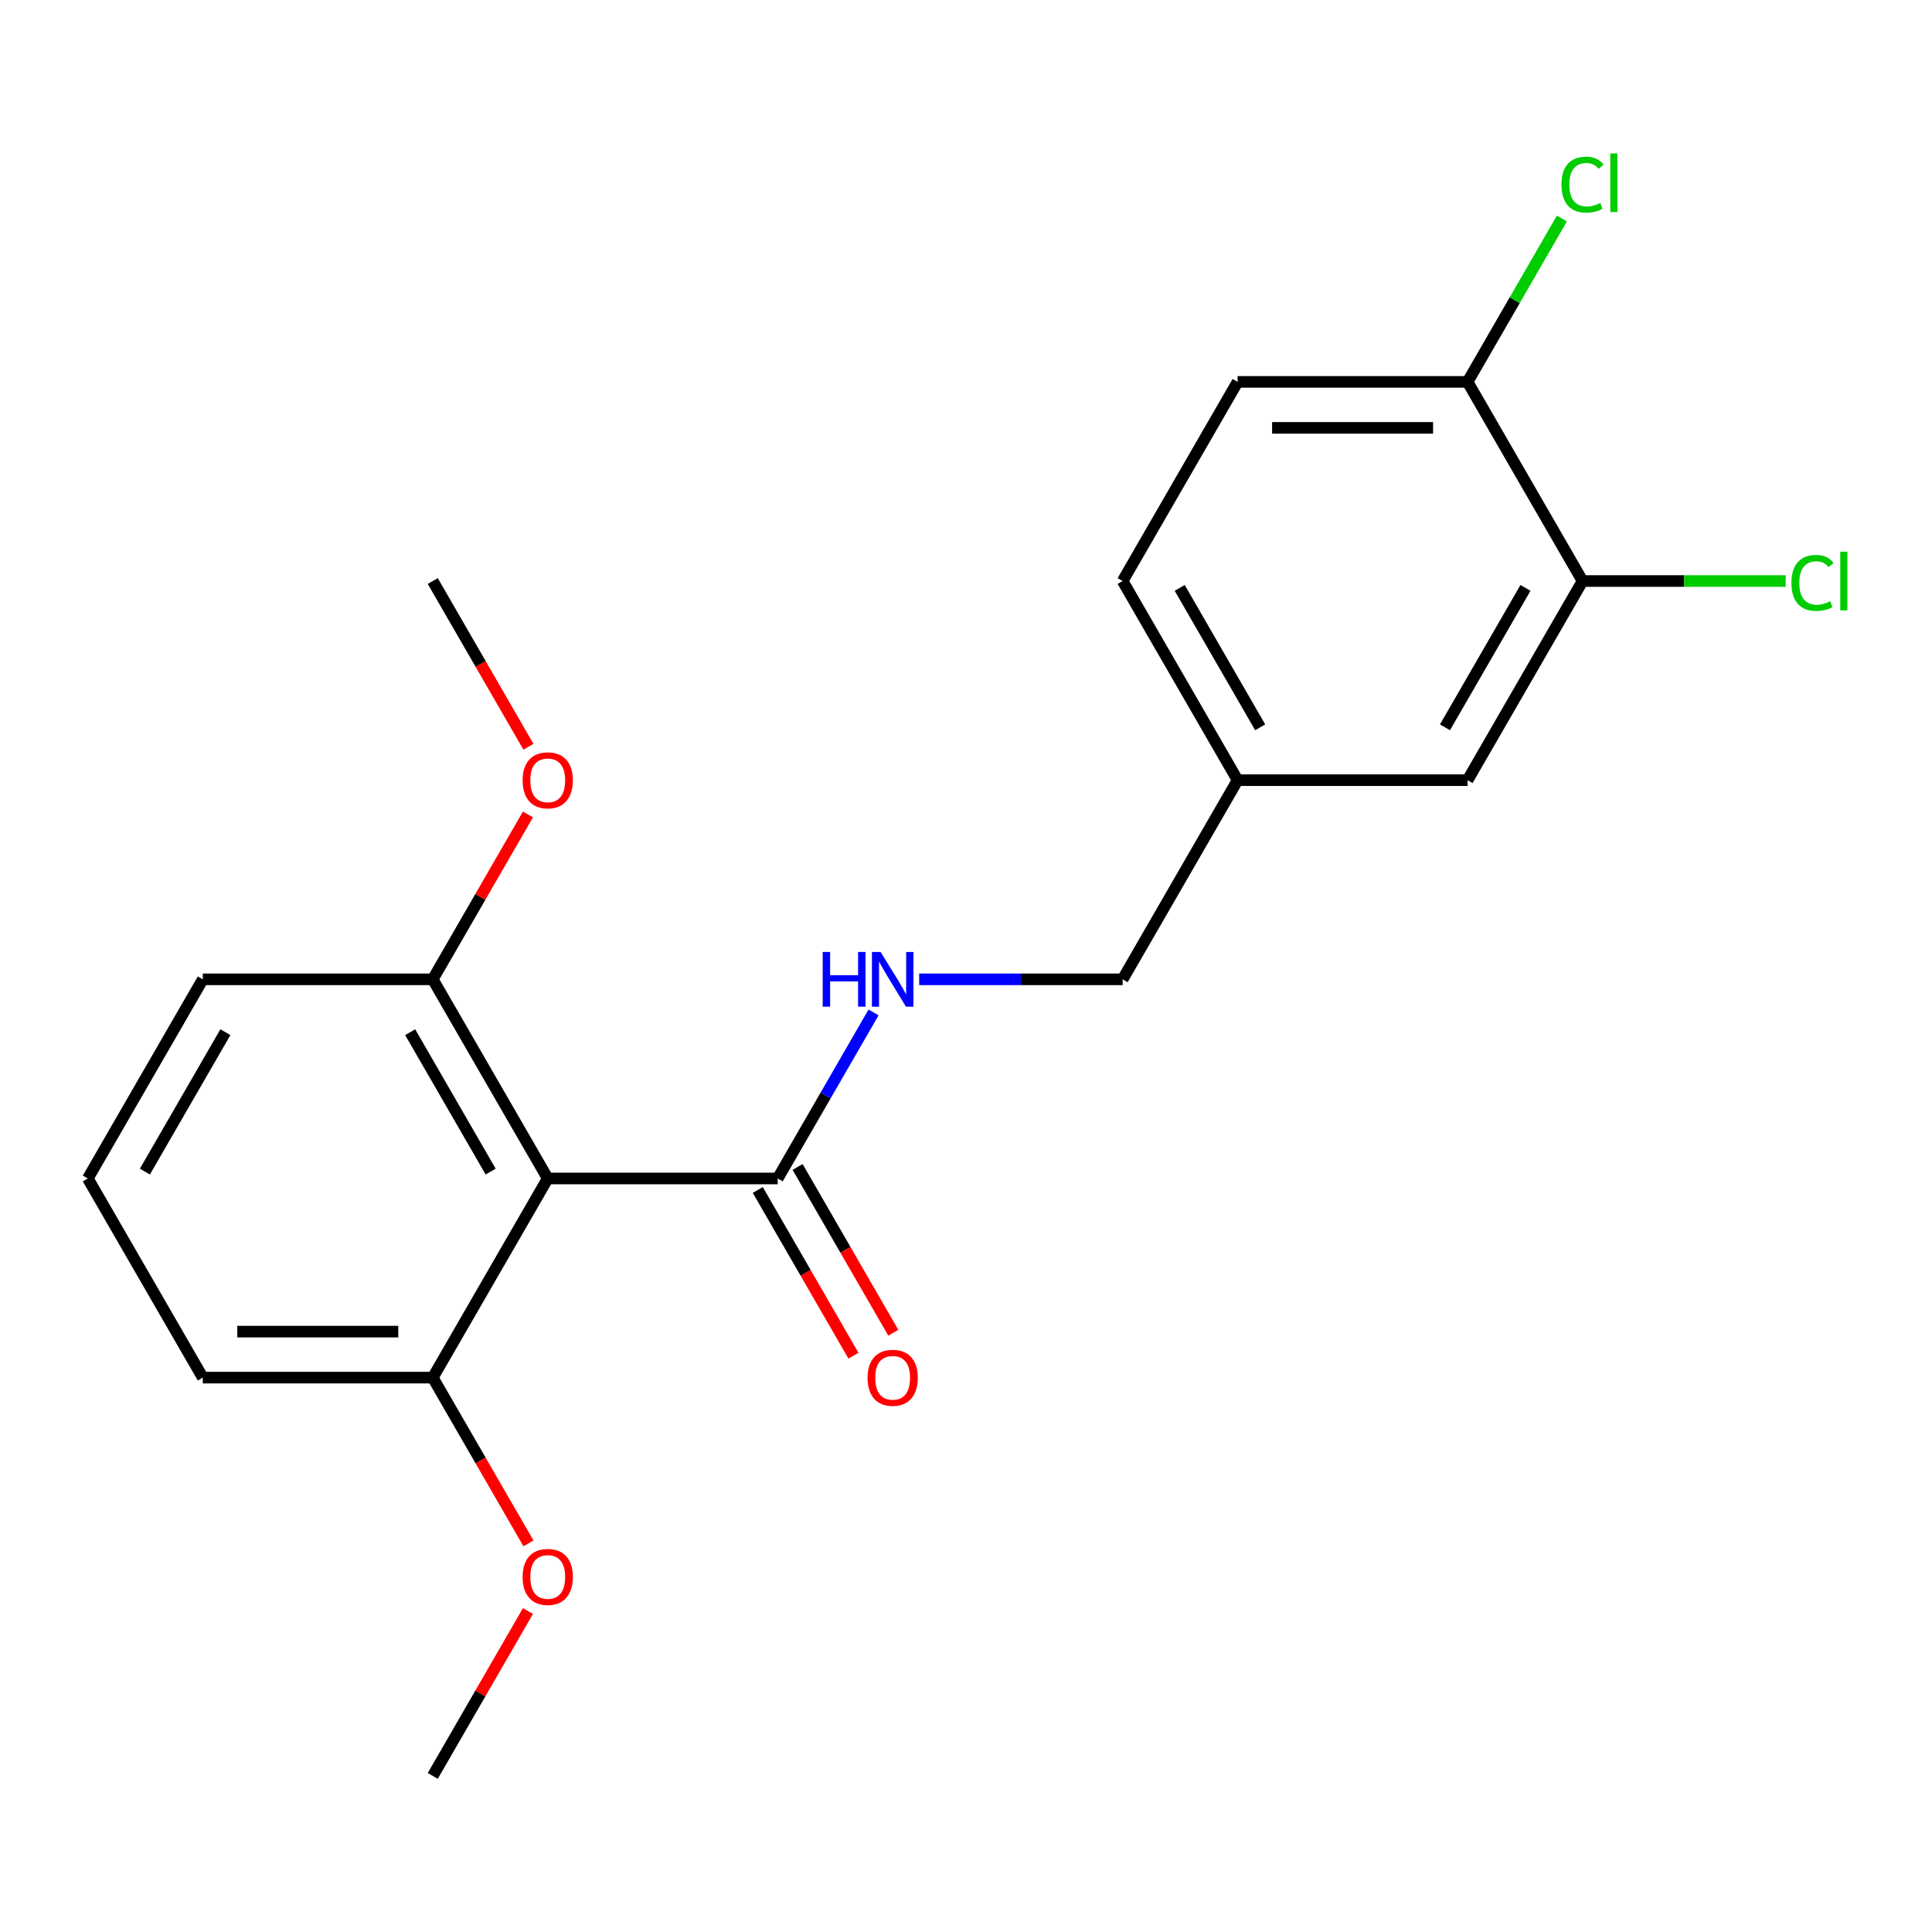 <?xml version='1.0' encoding='iso-8859-1'?>
<svg version='1.1' baseProfile='full'
              xmlns='http://www.w3.org/2000/svg'
                      xmlns:rdkit='http://www.rdkit.org/xml'
                      xmlns:xlink='http://www.w3.org/1999/xlink'
                  xml:space='preserve'
width='1000px' height='1000px' viewBox='0 0 1000 1000'>
<!-- END OF HEADER -->
<rect style='opacity:1.0;fill:#FFFFFF;stroke:none' width='1000' height='1000' x='0' y='0'> </rect>
<path class='bond-0' d='M 283.507,609.977 L 402.533,609.977' style='fill:none;fill-rule:evenodd;stroke:#000000;stroke-width:6px;stroke-linecap:butt;stroke-linejoin:miter;stroke-opacity:1' />
<path class='bond-3' d='M 283.507,609.977 L 223.994,506.898' style='fill:none;fill-rule:evenodd;stroke:#000000;stroke-width:6px;stroke-linecap:butt;stroke-linejoin:miter;stroke-opacity:1' />
<path class='bond-3' d='M 253.964,606.418 L 212.305,534.262' style='fill:none;fill-rule:evenodd;stroke:#000000;stroke-width:6px;stroke-linecap:butt;stroke-linejoin:miter;stroke-opacity:1' />
<path class='bond-4' d='M 283.507,609.977 L 223.994,713.057' style='fill:none;fill-rule:evenodd;stroke:#000000;stroke-width:6px;stroke-linecap:butt;stroke-linejoin:miter;stroke-opacity:1' />
<path class='bond-1' d='M 402.533,609.977 L 427.343,567.005' style='fill:none;fill-rule:evenodd;stroke:#000000;stroke-width:6px;stroke-linecap:butt;stroke-linejoin:miter;stroke-opacity:1' />
<path class='bond-1' d='M 427.343,567.005 L 452.153,524.033' style='fill:none;fill-rule:evenodd;stroke:#0000FF;stroke-width:6px;stroke-linecap:butt;stroke-linejoin:miter;stroke-opacity:1' />
<path class='bond-6' d='M 392.225,615.929 L 416.989,658.821' style='fill:none;fill-rule:evenodd;stroke:#000000;stroke-width:6px;stroke-linecap:butt;stroke-linejoin:miter;stroke-opacity:1' />
<path class='bond-6' d='M 416.989,658.821 L 441.752,701.713' style='fill:none;fill-rule:evenodd;stroke:#FF0000;stroke-width:6px;stroke-linecap:butt;stroke-linejoin:miter;stroke-opacity:1' />
<path class='bond-6' d='M 412.841,604.026 L 437.605,646.918' style='fill:none;fill-rule:evenodd;stroke:#000000;stroke-width:6px;stroke-linecap:butt;stroke-linejoin:miter;stroke-opacity:1' />
<path class='bond-6' d='M 437.605,646.918 L 462.368,689.81' style='fill:none;fill-rule:evenodd;stroke:#FF0000;stroke-width:6px;stroke-linecap:butt;stroke-linejoin:miter;stroke-opacity:1' />
<path class='bond-10' d='M 475.762,506.898 L 528.417,506.898' style='fill:none;fill-rule:evenodd;stroke:#0000FF;stroke-width:6px;stroke-linecap:butt;stroke-linejoin:miter;stroke-opacity:1' />
<path class='bond-10' d='M 528.417,506.898 L 581.072,506.898' style='fill:none;fill-rule:evenodd;stroke:#000000;stroke-width:6px;stroke-linecap:butt;stroke-linejoin:miter;stroke-opacity:1' />
<path class='bond-2' d='M 819.125,300.738 L 759.611,403.818' style='fill:none;fill-rule:evenodd;stroke:#000000;stroke-width:6px;stroke-linecap:butt;stroke-linejoin:miter;stroke-opacity:1' />
<path class='bond-2' d='M 789.582,304.298 L 747.922,376.454' style='fill:none;fill-rule:evenodd;stroke:#000000;stroke-width:6px;stroke-linecap:butt;stroke-linejoin:miter;stroke-opacity:1' />
<path class='bond-11' d='M 819.125,300.738 L 871.69,300.738' style='fill:none;fill-rule:evenodd;stroke:#000000;stroke-width:6px;stroke-linecap:butt;stroke-linejoin:miter;stroke-opacity:1' />
<path class='bond-11' d='M 871.69,300.738 L 924.255,300.738' style='fill:none;fill-rule:evenodd;stroke:#00CC00;stroke-width:6px;stroke-linecap:butt;stroke-linejoin:miter;stroke-opacity:1' />
<path class='bond-22' d='M 819.125,300.738 L 759.611,197.659' style='fill:none;fill-rule:evenodd;stroke:#000000;stroke-width:6px;stroke-linecap:butt;stroke-linejoin:miter;stroke-opacity:1' />
<path class='bond-15' d='M 223.994,506.898 L 248.63,464.226' style='fill:none;fill-rule:evenodd;stroke:#000000;stroke-width:6px;stroke-linecap:butt;stroke-linejoin:miter;stroke-opacity:1' />
<path class='bond-15' d='M 248.63,464.226 L 273.267,421.554' style='fill:none;fill-rule:evenodd;stroke:#FF0000;stroke-width:6px;stroke-linecap:butt;stroke-linejoin:miter;stroke-opacity:1' />
<path class='bond-18' d='M 223.994,506.898 L 104.968,506.898' style='fill:none;fill-rule:evenodd;stroke:#000000;stroke-width:6px;stroke-linecap:butt;stroke-linejoin:miter;stroke-opacity:1' />
<path class='bond-14' d='M 223.994,713.057 L 248.757,755.949' style='fill:none;fill-rule:evenodd;stroke:#000000;stroke-width:6px;stroke-linecap:butt;stroke-linejoin:miter;stroke-opacity:1' />
<path class='bond-14' d='M 248.757,755.949 L 273.521,798.841' style='fill:none;fill-rule:evenodd;stroke:#FF0000;stroke-width:6px;stroke-linecap:butt;stroke-linejoin:miter;stroke-opacity:1' />
<path class='bond-17' d='M 223.994,713.057 L 104.968,713.057' style='fill:none;fill-rule:evenodd;stroke:#000000;stroke-width:6px;stroke-linecap:butt;stroke-linejoin:miter;stroke-opacity:1' />
<path class='bond-17' d='M 206.14,689.252 L 122.822,689.252' style='fill:none;fill-rule:evenodd;stroke:#000000;stroke-width:6px;stroke-linecap:butt;stroke-linejoin:miter;stroke-opacity:1' />
<path class='bond-5' d='M 759.611,197.659 L 640.585,197.659' style='fill:none;fill-rule:evenodd;stroke:#000000;stroke-width:6px;stroke-linecap:butt;stroke-linejoin:miter;stroke-opacity:1' />
<path class='bond-5' d='M 741.758,221.464 L 658.439,221.464' style='fill:none;fill-rule:evenodd;stroke:#000000;stroke-width:6px;stroke-linecap:butt;stroke-linejoin:miter;stroke-opacity:1' />
<path class='bond-12' d='M 759.611,197.659 L 784.023,155.377' style='fill:none;fill-rule:evenodd;stroke:#000000;stroke-width:6px;stroke-linecap:butt;stroke-linejoin:miter;stroke-opacity:1' />
<path class='bond-12' d='M 784.023,155.377 L 808.435,113.095' style='fill:none;fill-rule:evenodd;stroke:#00CC00;stroke-width:6px;stroke-linecap:butt;stroke-linejoin:miter;stroke-opacity:1' />
<path class='bond-7' d='M 759.611,403.818 L 640.585,403.818' style='fill:none;fill-rule:evenodd;stroke:#000000;stroke-width:6px;stroke-linecap:butt;stroke-linejoin:miter;stroke-opacity:1' />
<path class='bond-8' d='M 640.585,197.659 L 581.072,300.738' style='fill:none;fill-rule:evenodd;stroke:#000000;stroke-width:6px;stroke-linecap:butt;stroke-linejoin:miter;stroke-opacity:1' />
<path class='bond-9' d='M 640.585,403.818 L 581.072,506.898' style='fill:none;fill-rule:evenodd;stroke:#000000;stroke-width:6px;stroke-linecap:butt;stroke-linejoin:miter;stroke-opacity:1' />
<path class='bond-13' d='M 640.585,403.818 L 581.072,300.738' style='fill:none;fill-rule:evenodd;stroke:#000000;stroke-width:6px;stroke-linecap:butt;stroke-linejoin:miter;stroke-opacity:1' />
<path class='bond-13' d='M 652.274,376.454 L 610.615,304.298' style='fill:none;fill-rule:evenodd;stroke:#000000;stroke-width:6px;stroke-linecap:butt;stroke-linejoin:miter;stroke-opacity:1' />
<path class='bond-19' d='M 273.267,833.872 L 248.63,876.544' style='fill:none;fill-rule:evenodd;stroke:#FF0000;stroke-width:6px;stroke-linecap:butt;stroke-linejoin:miter;stroke-opacity:1' />
<path class='bond-19' d='M 248.63,876.544 L 223.994,919.216' style='fill:none;fill-rule:evenodd;stroke:#000000;stroke-width:6px;stroke-linecap:butt;stroke-linejoin:miter;stroke-opacity:1' />
<path class='bond-20' d='M 273.521,386.522 L 248.757,343.63' style='fill:none;fill-rule:evenodd;stroke:#FF0000;stroke-width:6px;stroke-linecap:butt;stroke-linejoin:miter;stroke-opacity:1' />
<path class='bond-20' d='M 248.757,343.63 L 223.994,300.738' style='fill:none;fill-rule:evenodd;stroke:#000000;stroke-width:6px;stroke-linecap:butt;stroke-linejoin:miter;stroke-opacity:1' />
<path class='bond-16' d='M 45.455,609.977 L 104.968,506.898' style='fill:none;fill-rule:evenodd;stroke:#000000;stroke-width:6px;stroke-linecap:butt;stroke-linejoin:miter;stroke-opacity:1' />
<path class='bond-16' d='M 74.997,606.418 L 116.657,534.262' style='fill:none;fill-rule:evenodd;stroke:#000000;stroke-width:6px;stroke-linecap:butt;stroke-linejoin:miter;stroke-opacity:1' />
<path class='bond-21' d='M 45.455,609.977 L 104.968,713.057' style='fill:none;fill-rule:evenodd;stroke:#000000;stroke-width:6px;stroke-linecap:butt;stroke-linejoin:miter;stroke-opacity:1' />
<path  class='atom-2' d='M 425.826 492.738
L 429.666 492.738
L 429.666 504.778
L 444.146 504.778
L 444.146 492.738
L 447.986 492.738
L 447.986 521.058
L 444.146 521.058
L 444.146 507.978
L 429.666 507.978
L 429.666 521.058
L 425.826 521.058
L 425.826 492.738
' fill='#0000FF'/>
<path  class='atom-2' d='M 455.786 492.738
L 465.066 507.738
Q 465.986 509.218, 467.466 511.898
Q 468.946 514.578, 469.026 514.738
L 469.026 492.738
L 472.786 492.738
L 472.786 521.058
L 468.906 521.058
L 458.946 504.658
Q 457.786 502.738, 456.546 500.538
Q 455.346 498.338, 454.986 497.658
L 454.986 521.058
L 451.306 521.058
L 451.306 492.738
L 455.786 492.738
' fill='#0000FF'/>
<path  class='atom-7' d='M 449.046 713.137
Q 449.046 706.337, 452.406 702.537
Q 455.766 698.737, 462.046 698.737
Q 468.326 698.737, 471.686 702.537
Q 475.046 706.337, 475.046 713.137
Q 475.046 720.017, 471.646 723.937
Q 468.246 727.817, 462.046 727.817
Q 455.806 727.817, 452.406 723.937
Q 449.046 720.057, 449.046 713.137
M 462.046 724.617
Q 466.366 724.617, 468.686 721.737
Q 471.046 718.817, 471.046 713.137
Q 471.046 707.577, 468.686 704.777
Q 466.366 701.937, 462.046 701.937
Q 457.726 701.937, 455.366 704.737
Q 453.046 707.537, 453.046 713.137
Q 453.046 718.857, 455.366 721.737
Q 457.726 724.617, 462.046 724.617
' fill='#FF0000'/>
<path  class='atom-12' d='M 927.231 301.718
Q 927.231 294.678, 930.511 290.998
Q 933.831 287.278, 940.111 287.278
Q 945.951 287.278, 949.071 291.398
L 946.431 293.558
Q 944.151 290.558, 940.111 290.558
Q 935.831 290.558, 933.551 293.438
Q 931.311 296.278, 931.311 301.718
Q 931.311 307.318, 933.631 310.198
Q 935.991 313.078, 940.551 313.078
Q 943.671 313.078, 947.311 311.198
L 948.431 314.198
Q 946.951 315.158, 944.711 315.718
Q 942.471 316.278, 939.991 316.278
Q 933.831 316.278, 930.511 312.518
Q 927.231 308.758, 927.231 301.718
' fill='#00CC00'/>
<path  class='atom-12' d='M 952.511 285.558
L 956.191 285.558
L 956.191 315.918
L 952.511 315.918
L 952.511 285.558
' fill='#00CC00'/>
<path  class='atom-13' d='M 808.205 95.559
Q 808.205 88.519, 811.485 84.839
Q 814.805 81.119, 821.085 81.119
Q 826.925 81.119, 830.045 85.239
L 827.405 87.399
Q 825.125 84.399, 821.085 84.399
Q 816.805 84.399, 814.525 87.279
Q 812.285 90.119, 812.285 95.559
Q 812.285 101.159, 814.605 104.039
Q 816.965 106.919, 821.525 106.919
Q 824.645 106.919, 828.285 105.039
L 829.405 108.039
Q 827.925 108.999, 825.685 109.559
Q 823.445 110.119, 820.965 110.119
Q 814.805 110.119, 811.485 106.359
Q 808.205 102.599, 808.205 95.559
' fill='#00CC00'/>
<path  class='atom-13' d='M 833.485 79.399
L 837.165 79.399
L 837.165 109.759
L 833.485 109.759
L 833.485 79.399
' fill='#00CC00'/>
<path  class='atom-15' d='M 270.507 816.217
Q 270.507 809.417, 273.867 805.617
Q 277.227 801.817, 283.507 801.817
Q 289.787 801.817, 293.147 805.617
Q 296.507 809.417, 296.507 816.217
Q 296.507 823.097, 293.107 827.017
Q 289.707 830.897, 283.507 830.897
Q 277.267 830.897, 273.867 827.017
Q 270.507 823.137, 270.507 816.217
M 283.507 827.697
Q 287.827 827.697, 290.147 824.817
Q 292.507 821.897, 292.507 816.217
Q 292.507 810.657, 290.147 807.857
Q 287.827 805.017, 283.507 805.017
Q 279.187 805.017, 276.827 807.817
Q 274.507 810.617, 274.507 816.217
Q 274.507 821.937, 276.827 824.817
Q 279.187 827.697, 283.507 827.697
' fill='#FF0000'/>
<path  class='atom-16' d='M 270.507 403.898
Q 270.507 397.098, 273.867 393.298
Q 277.227 389.498, 283.507 389.498
Q 289.787 389.498, 293.147 393.298
Q 296.507 397.098, 296.507 403.898
Q 296.507 410.778, 293.107 414.698
Q 289.707 418.578, 283.507 418.578
Q 277.267 418.578, 273.867 414.698
Q 270.507 410.818, 270.507 403.898
M 283.507 415.378
Q 287.827 415.378, 290.147 412.498
Q 292.507 409.578, 292.507 403.898
Q 292.507 398.338, 290.147 395.538
Q 287.827 392.698, 283.507 392.698
Q 279.187 392.698, 276.827 395.498
Q 274.507 398.298, 274.507 403.898
Q 274.507 409.618, 276.827 412.498
Q 279.187 415.378, 283.507 415.378
' fill='#FF0000'/>
</svg>
